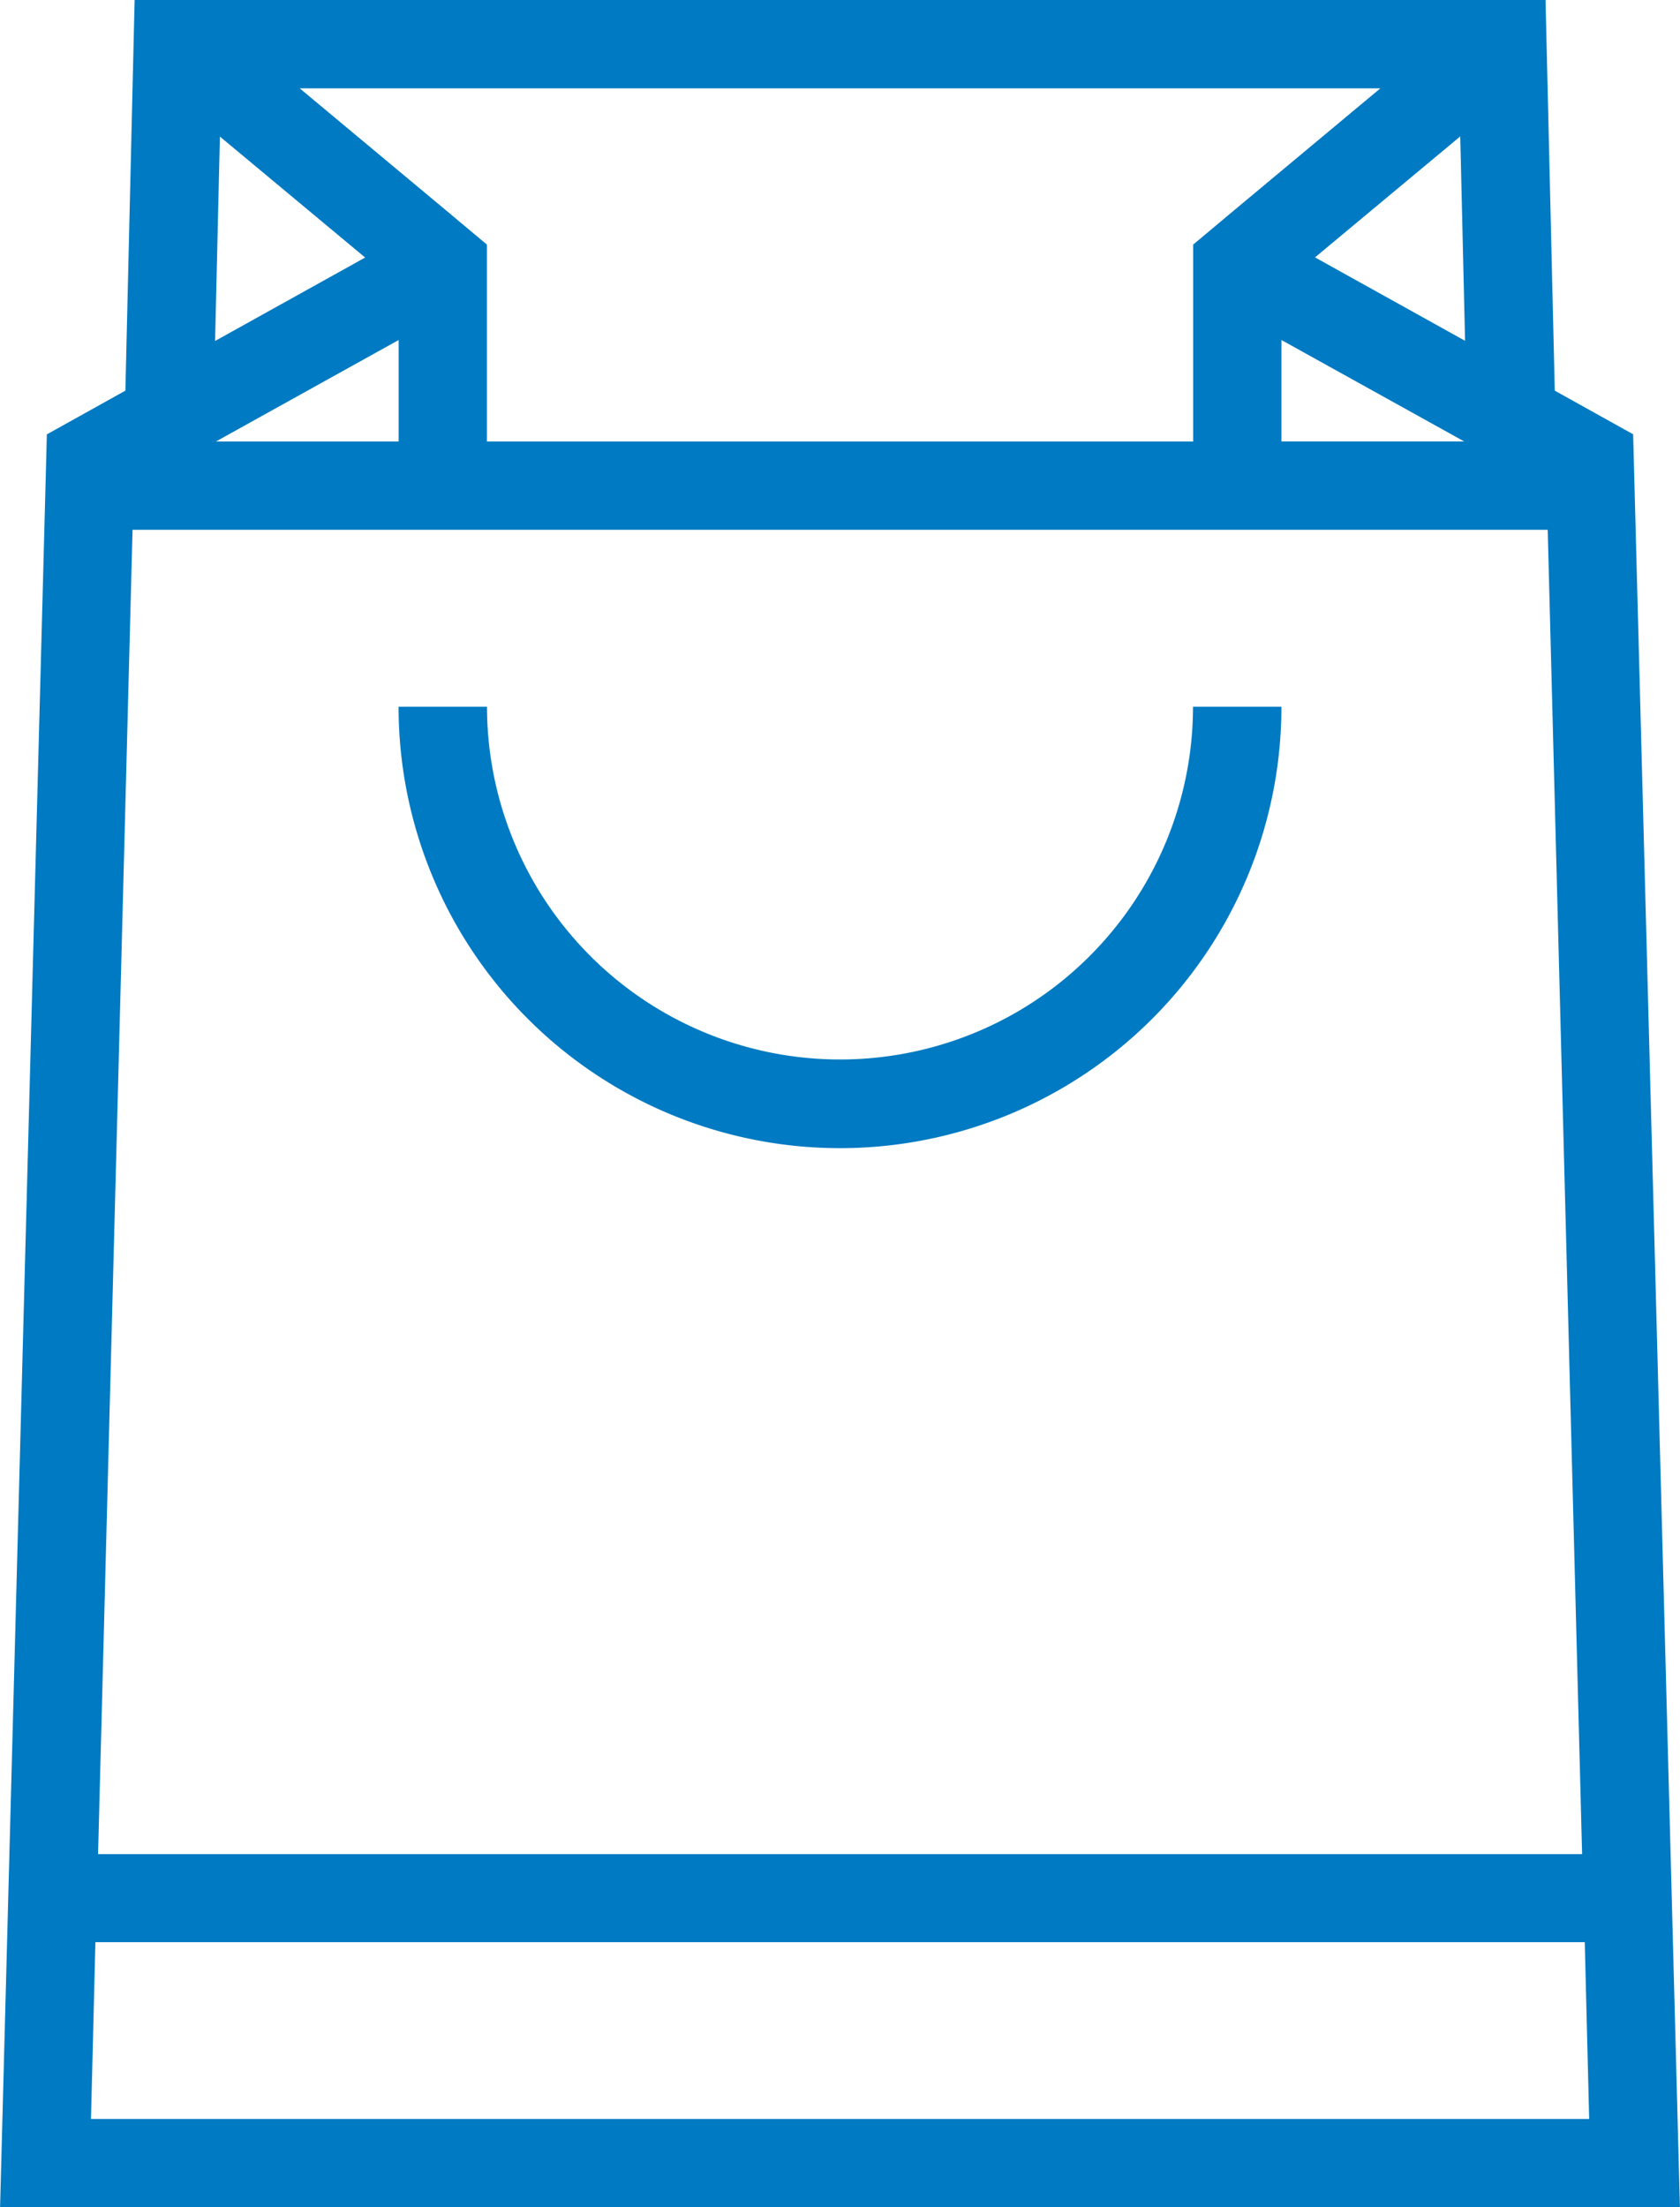 <svg id="noun-dummy-4659412_sac" xmlns="http://www.w3.org/2000/svg" width="20.902" height="27.459" viewBox="0 0 20.902 27.459">
  <path id="Tracé_21742" data-name="Tracé 21742" d="M151.121,83.974l-.977-.544-.115-4.86H132.475l-.115,4.86-.977.544-.582,22.055h20.9l-.582-22.055Zm-2.093-1.164-1.867-1.038,1.807-1.505Zm-.011,1.252h-2.274V82.8Zm-1.043-4.393-1.818,1.516-.511.428v2.45h-8.787V81.613l-.511-.428-1.818-1.516h13.444Zm-14.438.6,1.807,1.505-1.867,1.038ZM135.76,82.8v1.263h-2.274Zm-3.311,2.361h17.607l.428,16.476H132.02Zm-.517,19.771.055-2.2h18.53l.055,2.2Z" transform="translate(-130.8 -78.57)" fill="#007ac2"/>
  <path id="Tracé_21743" data-name="Tracé 21743" d="M217.509,222.375a4.393,4.393,0,0,1-6.59-3.8h-1.1a5.492,5.492,0,1,0,10.984,0h-1.1A4.393,4.393,0,0,1,217.509,222.375Z" transform="translate(-204.86 -209.783)" fill="#007ac2"/>
</svg>
